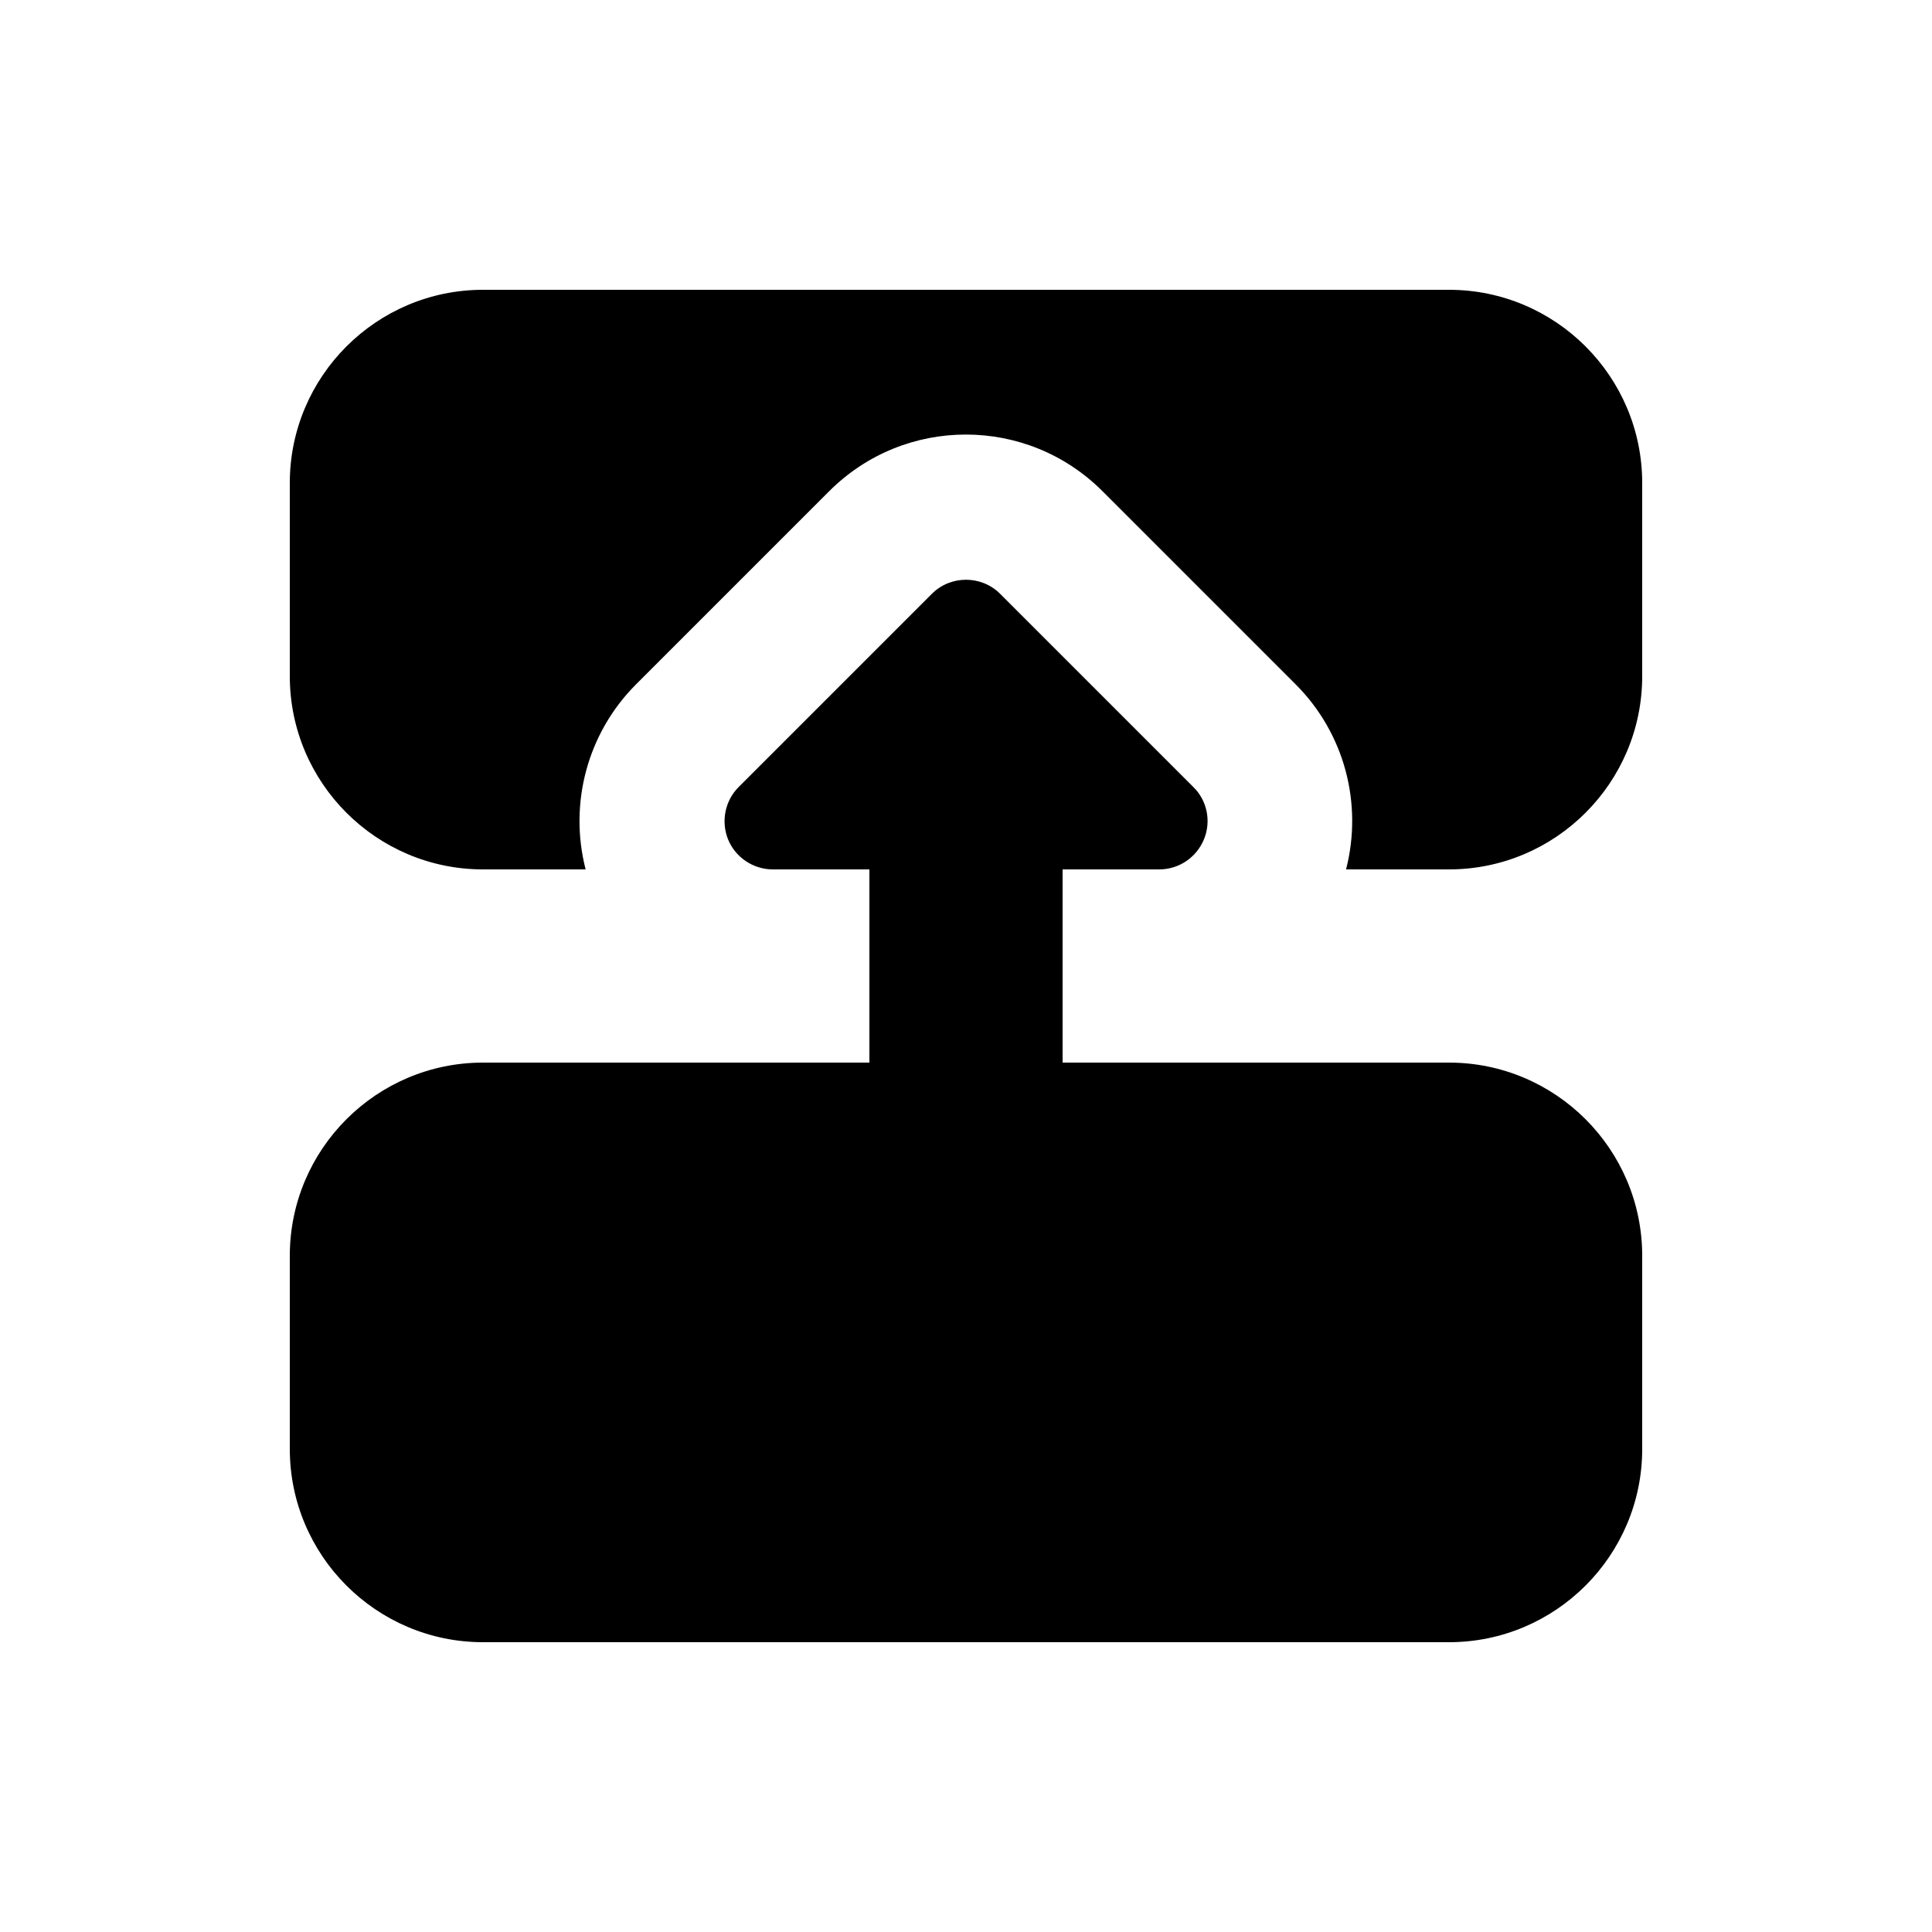<svg xmlns="http://www.w3.org/2000/svg" viewBox="0 0 640 640"><!--! Font Awesome Pro 7.1.0 by @fontawesome - https://fontawesome.com License - https://fontawesome.com/license (Commercial License) Copyright 2025 Fonticons, Inc. --><path fill="currentColor" d="M480 288C515.3 288 544 259.3 544 224L544 160C544 124.7 515.3 96 480 96L160 96C124.7 96 96 124.7 96 160L96 224C96 259.3 124.7 288 160 288L194 288C188.4 266.3 194.5 242.9 210.7 226.7L274.7 162.7C299.7 137.7 340.2 137.7 365.2 162.7L429.2 226.7C445.4 242.9 451.5 266.2 445.9 288L479.9 288zM160 352C124.7 352 96 380.7 96 416L96 480C96 515.3 124.7 544 160 544L480 544C515.3 544 544 515.3 544 480L544 416C544 380.7 515.3 352 480 352L352 352L352 288L384 288C390.5 288 396.3 284.1 398.8 278.1C401.3 272.1 399.9 265.2 395.3 260.7L331.3 196.7C325.1 190.5 314.9 190.5 308.7 196.7L244.7 260.7C240.1 265.3 238.8 272.2 241.2 278.1C243.6 284 249.5 288 256 288L288 288L288 352L160 352z"/></svg>